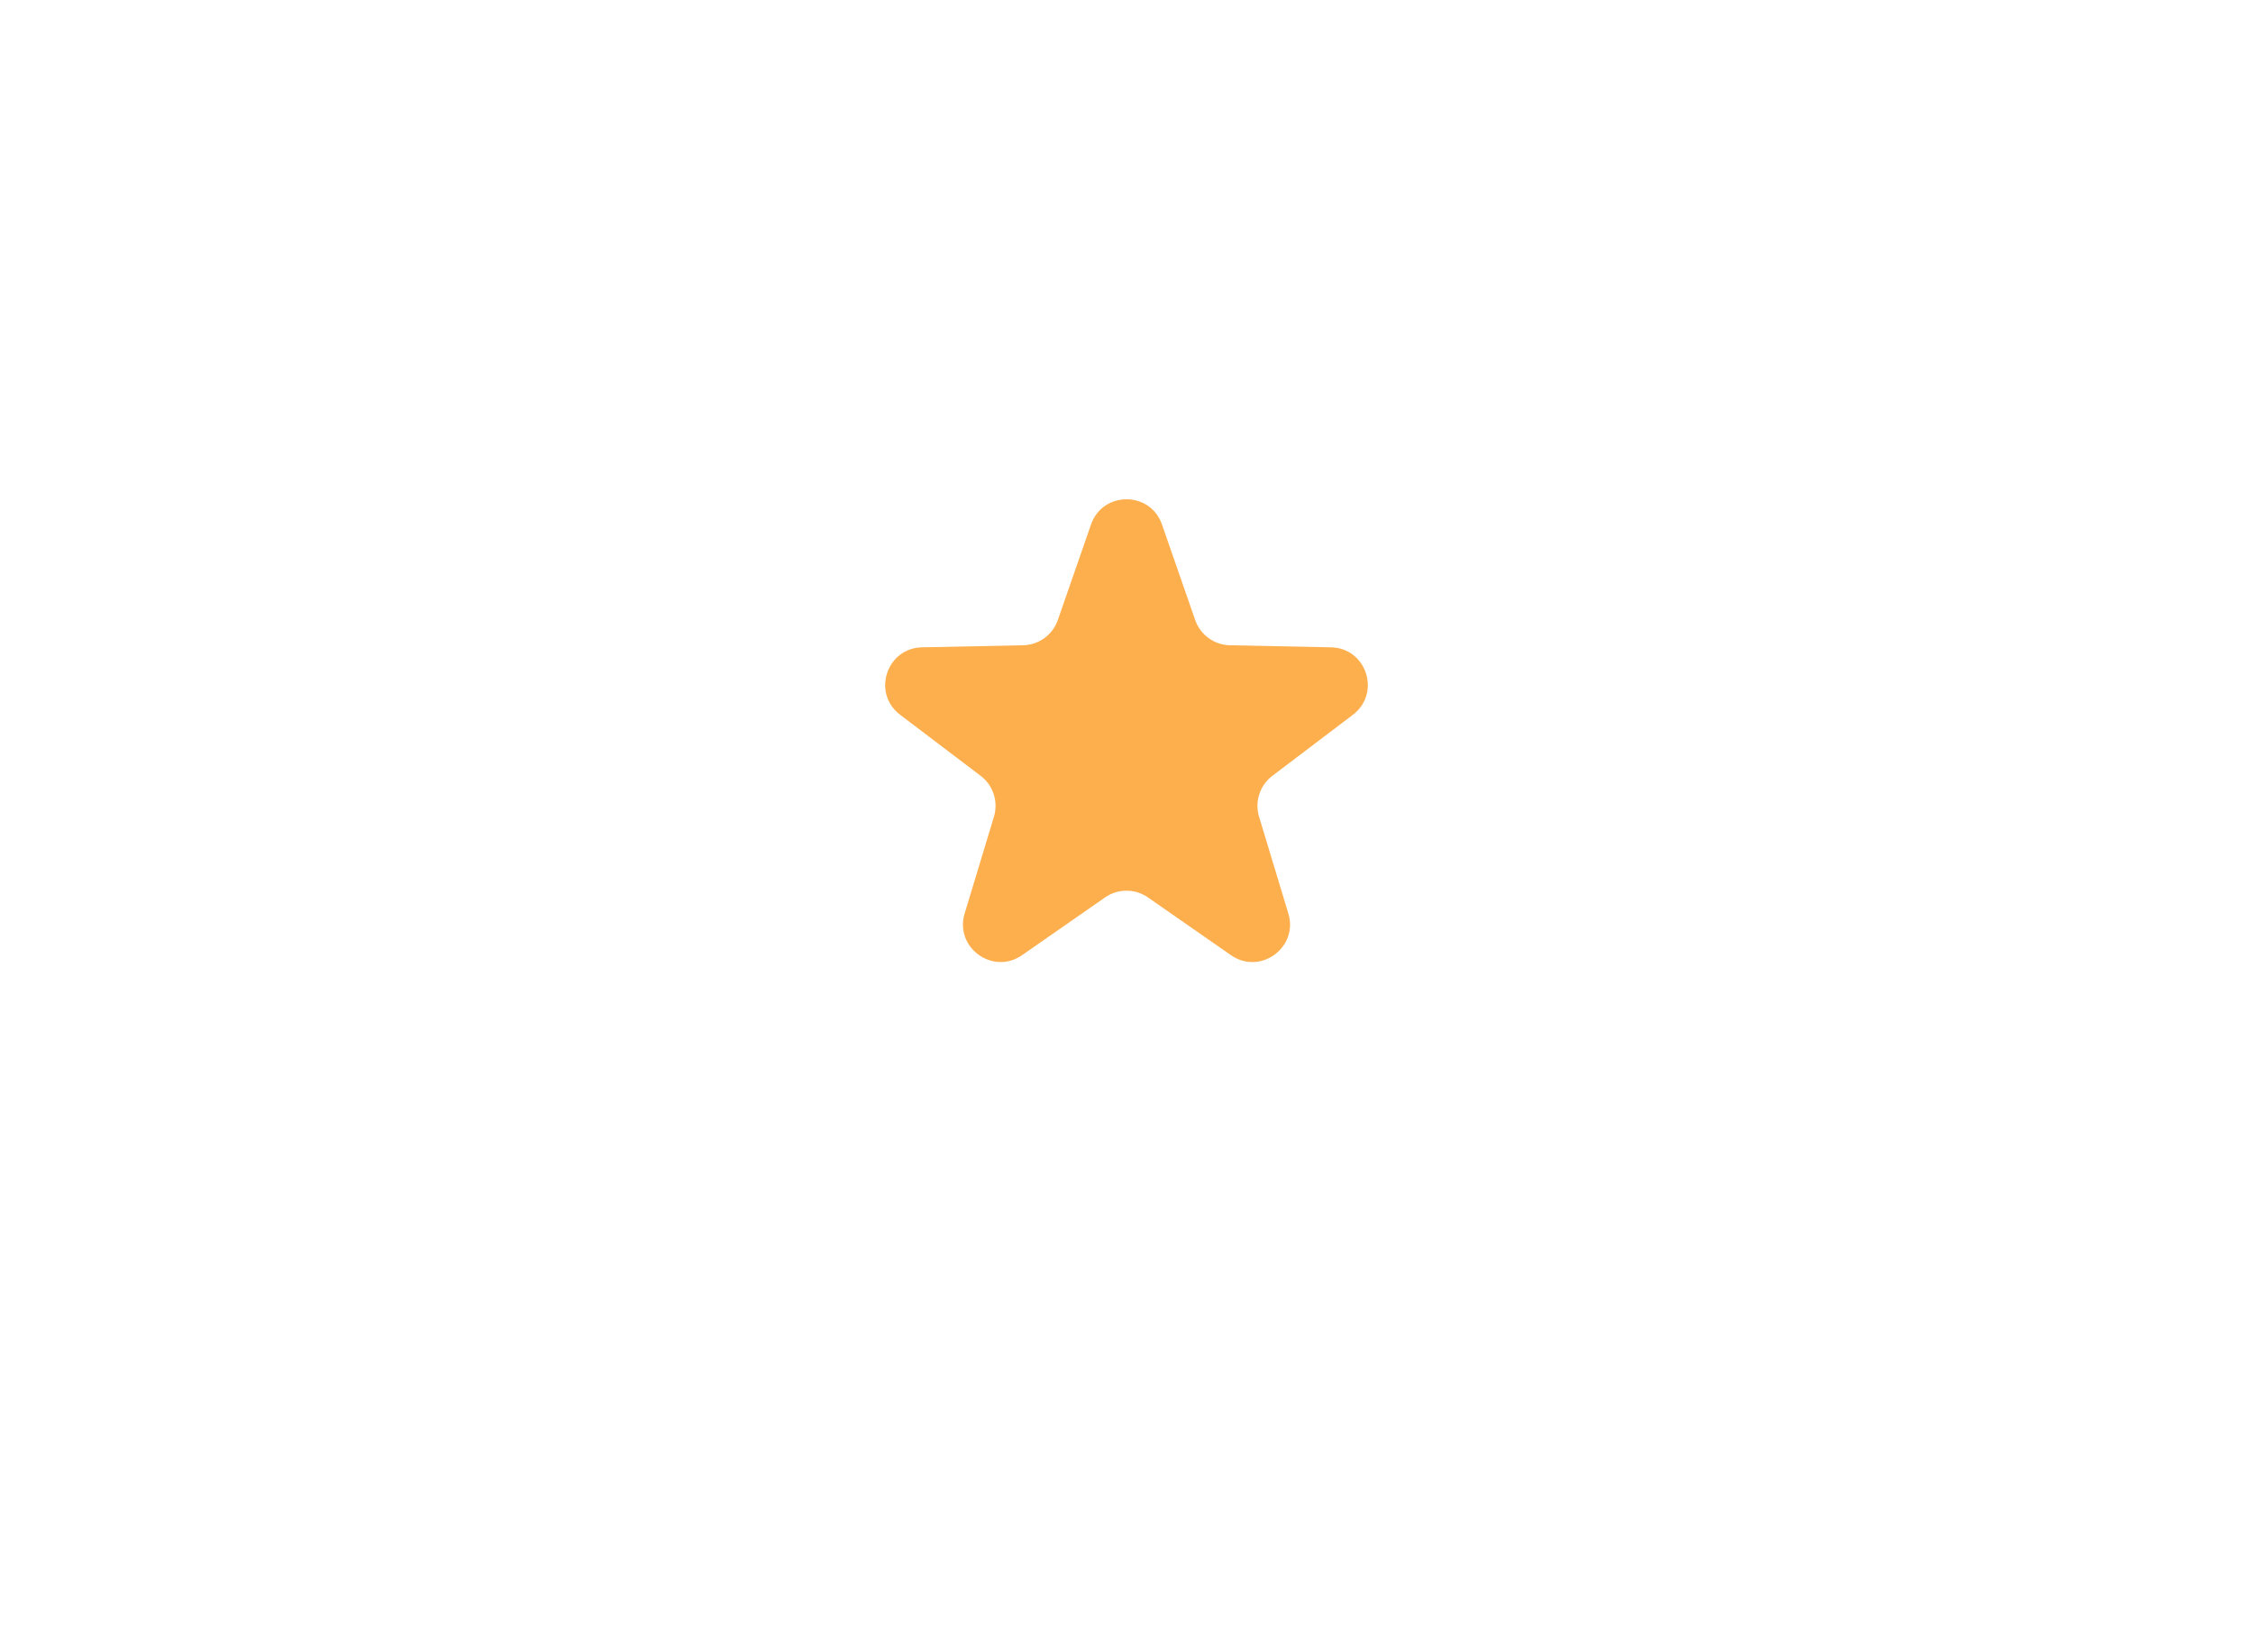 <svg width="60" height="44" viewBox="0 0 60 44" fill="none" xmlns="http://www.w3.org/2000/svg">
<g filter="url(#filter0_dd_158_5)">
<path d="M30 35C38.284 35 45 28.284 45 20C45 11.716 38.284 5 30 5C21.716 5 15 11.716 15 20C15 28.284 21.716 35 30 35Z" fill="white"/>
</g>
<path d="M29.055 13.967C29.367 13.072 30.633 13.072 30.945 13.967L31.829 16.511C31.966 16.906 32.335 17.174 32.753 17.183L35.446 17.238C36.393 17.257 36.785 18.461 36.029 19.034L33.883 20.661C33.55 20.914 33.409 21.347 33.53 21.748L34.31 24.325C34.585 25.233 33.56 25.977 32.782 25.436L30.571 23.898C30.228 23.659 29.772 23.659 29.429 23.898L27.218 25.436C26.44 25.977 25.415 25.233 25.69 24.325L26.47 21.748C26.591 21.347 26.45 20.914 26.117 20.661L23.971 19.034C23.215 18.461 23.607 17.257 24.555 17.238L27.247 17.183C27.665 17.174 28.034 16.906 28.171 16.511L29.055 13.967Z" fill="#FDAF4D"/>
<defs>
<filter id="filter0_dd_158_5" x="0" y="0" width="60" height="60" filterUnits="userSpaceOnUse" color-interpolation-filters="sRGB">
<feFlood flood-opacity="0" result="BackgroundImageFix"/>
<feColorMatrix in="SourceAlpha" type="matrix" values="0 0 0 0 0 0 0 0 0 0 0 0 0 0 0 0 0 0 127 0" result="hardAlpha"/>
<feOffset dy="10"/>
<feGaussianBlur stdDeviation="7.5"/>
<feColorMatrix type="matrix" values="0 0 0 0 0.771 0 0 0 0 0.487 0 0 0 0 0.443 0 0 0 0.1 0"/>
<feBlend mode="normal" in2="BackgroundImageFix" result="effect1_dropShadow_158_5"/>
<feColorMatrix in="SourceAlpha" type="matrix" values="0 0 0 0 0 0 0 0 0 0 0 0 0 0 0 0 0 0 127 0" result="hardAlpha"/>
<feOffset/>
<feGaussianBlur stdDeviation="2.5"/>
<feColorMatrix type="matrix" values="0 0 0 0 0 0 0 0 0 0 0 0 0 0 0 0 0 0 0.05 0"/>
<feBlend mode="normal" in2="effect1_dropShadow_158_5" result="effect2_dropShadow_158_5"/>
<feBlend mode="normal" in="SourceGraphic" in2="effect2_dropShadow_158_5" result="shape"/>
</filter>
</defs>
</svg>
